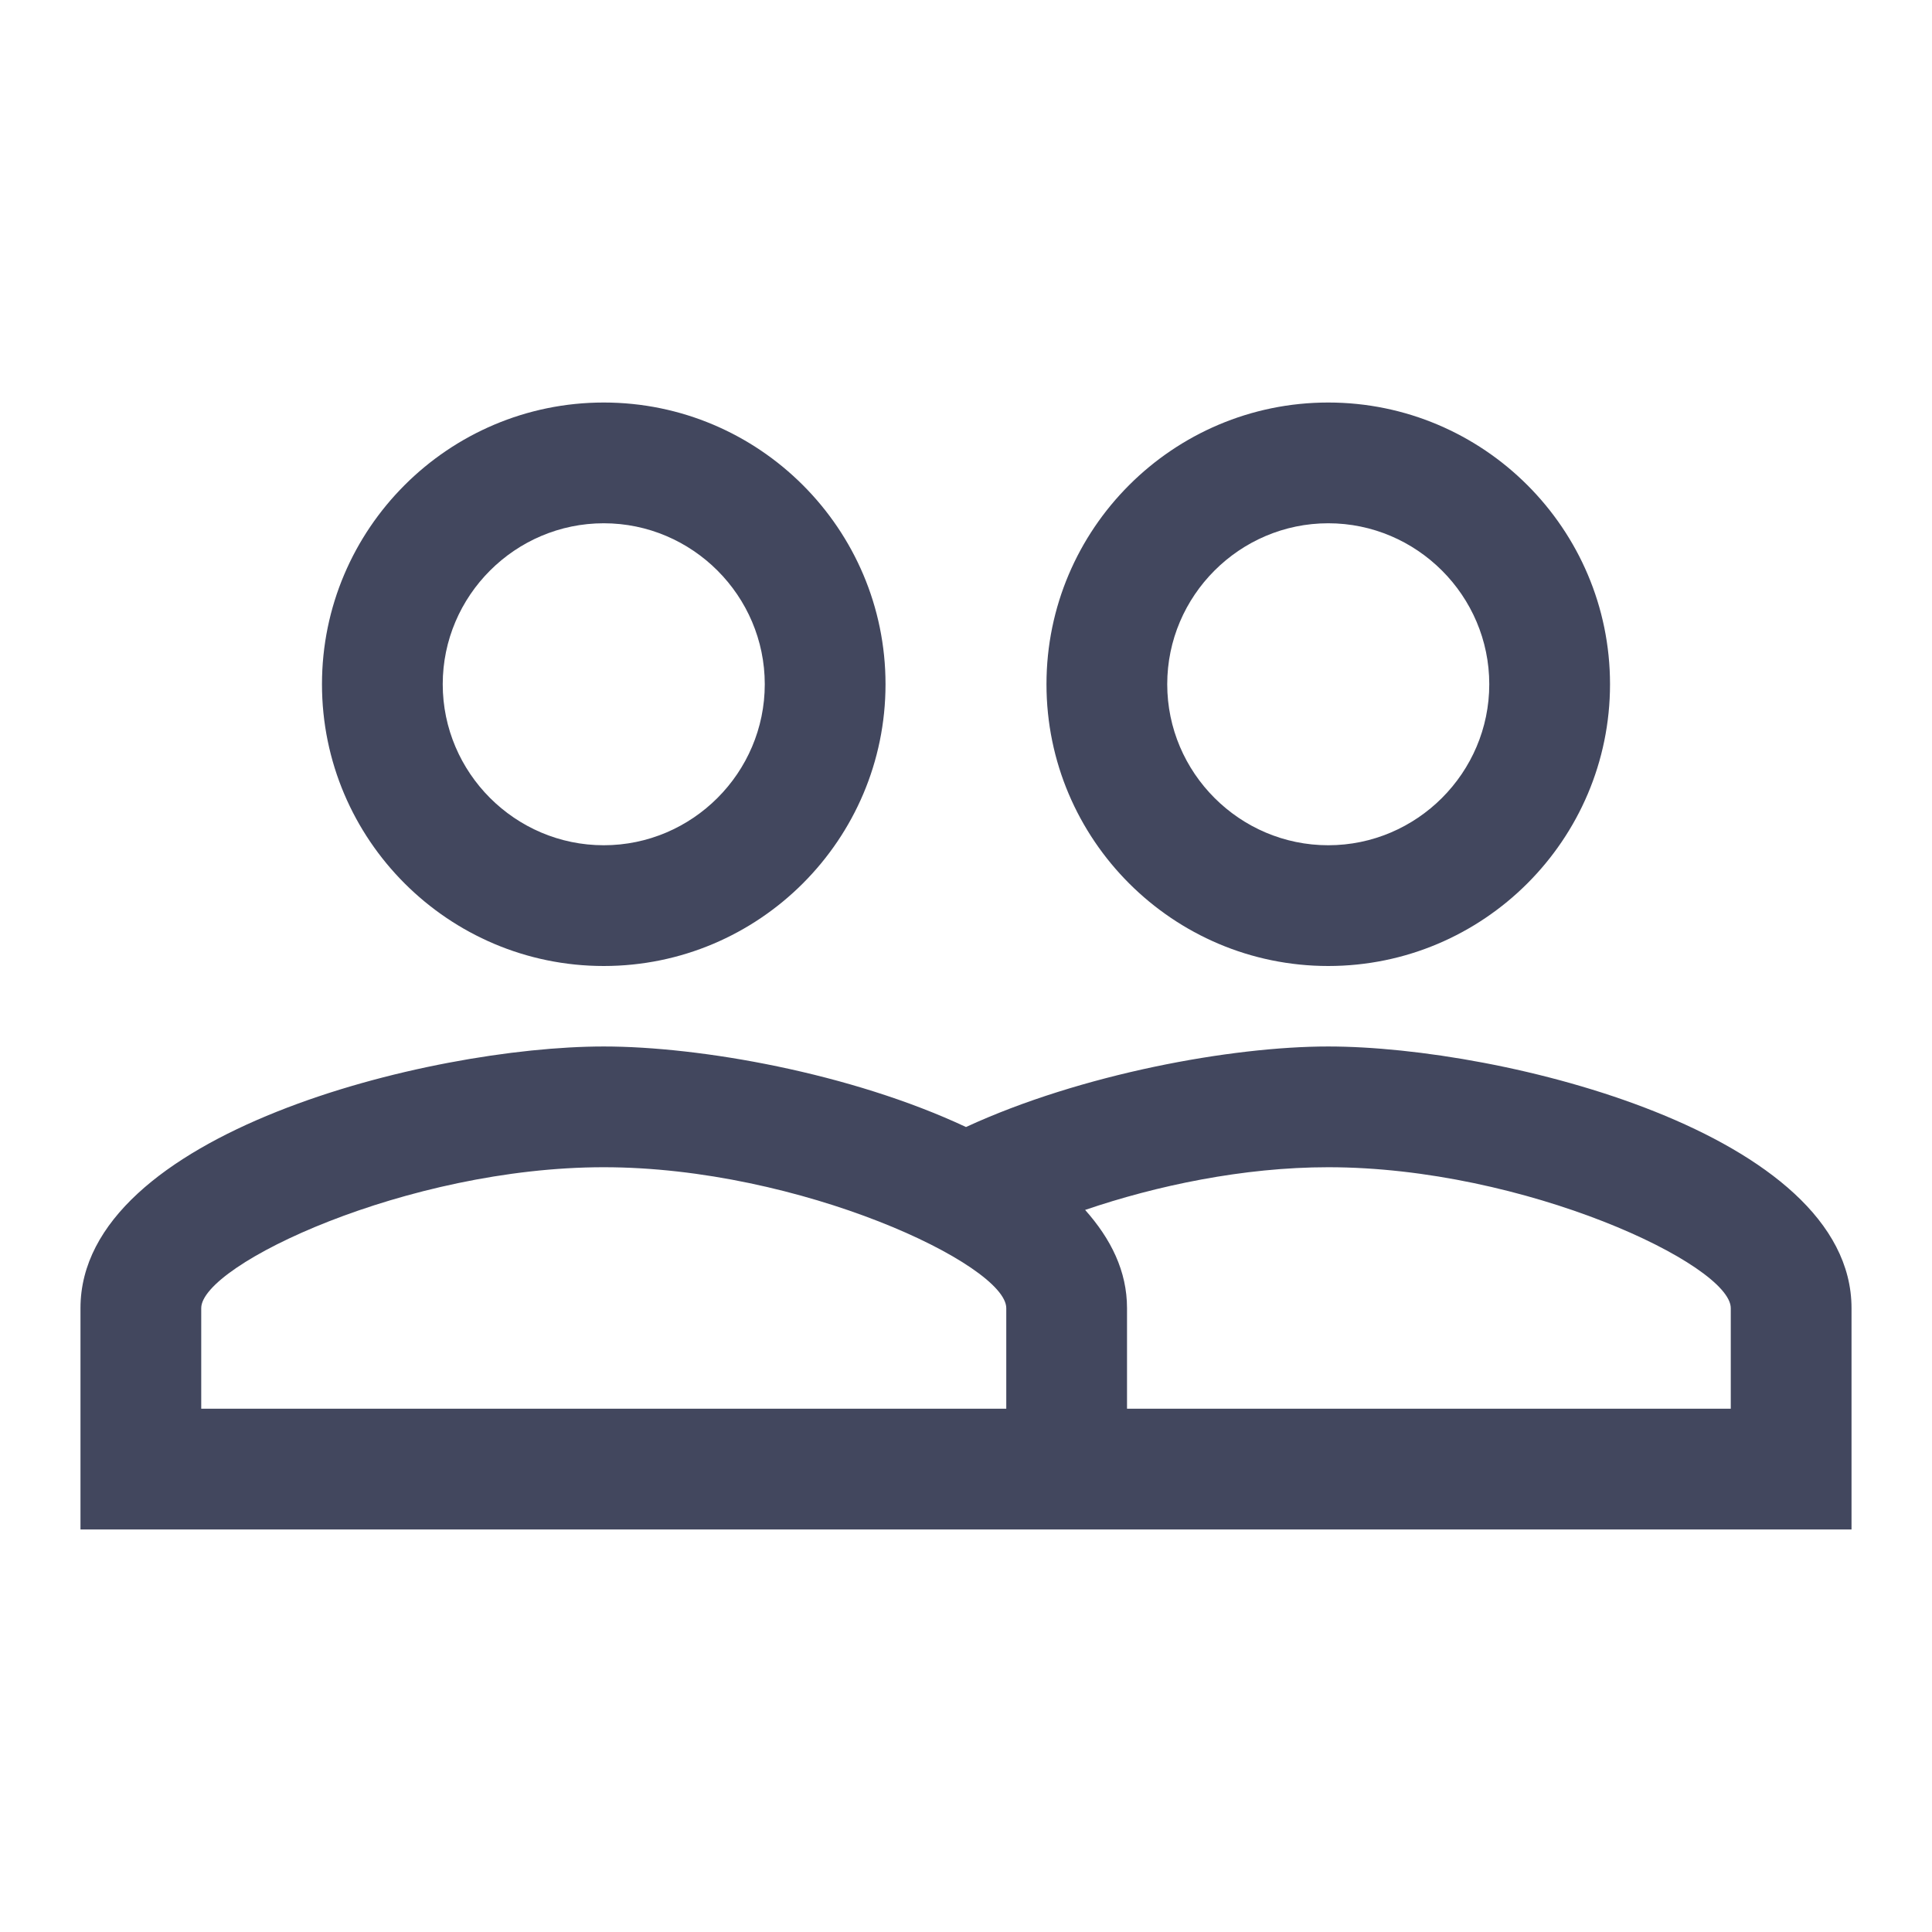 <svg xmlns="http://www.w3.org/2000/svg" fill="none" viewBox="0 0 32 32" height="32" width="32">
<path fill="#42475E" d="M22 17.333C20.4 17.333 17.907 17.787 16 18.667C14.093 17.773 11.6 17.333 10 17.333C7.107 17.333 1.333 18.773 1.333 21.667V25.333H30.667V21.667C30.667 18.773 24.893 17.333 22 17.333ZM16.667 23.333H3.333V21.667C3.333 20.947 6.747 19.333 10 19.333C13.253 19.333 16.667 20.947 16.667 21.667V23.333ZM28.667 23.333H18.667V21.667C18.667 21.053 18.4 20.52 17.973 20.04C19.147 19.64 20.587 19.333 22 19.333C25.253 19.333 28.667 20.947 28.667 21.667V23.333ZM10 16C12.573 16 14.667 13.907 14.667 11.333C14.667 8.76 12.573 6.667 10 6.667C7.427 6.667 5.333 8.76 5.333 11.333C5.333 13.907 7.427 16 10 16ZM10 8.667C11.467 8.667 12.667 9.867 12.667 11.333C12.667 12.8 11.467 14 10 14C8.533 14 7.333 12.8 7.333 11.333C7.333 9.867 8.533 8.667 10 8.667ZM22 16C24.573 16 26.667 13.907 26.667 11.333C26.667 8.76 24.573 6.667 22 6.667C19.427 6.667 17.333 8.76 17.333 11.333C17.333 13.907 19.427 16 22 16ZM22 8.667C23.467 8.667 24.667 9.867 24.667 11.333C24.667 12.8 23.467 14 22 14C20.533 14 19.333 12.8 19.333 11.333C19.333 9.867 20.533 8.667 22 8.667Z"></path>
</svg>
